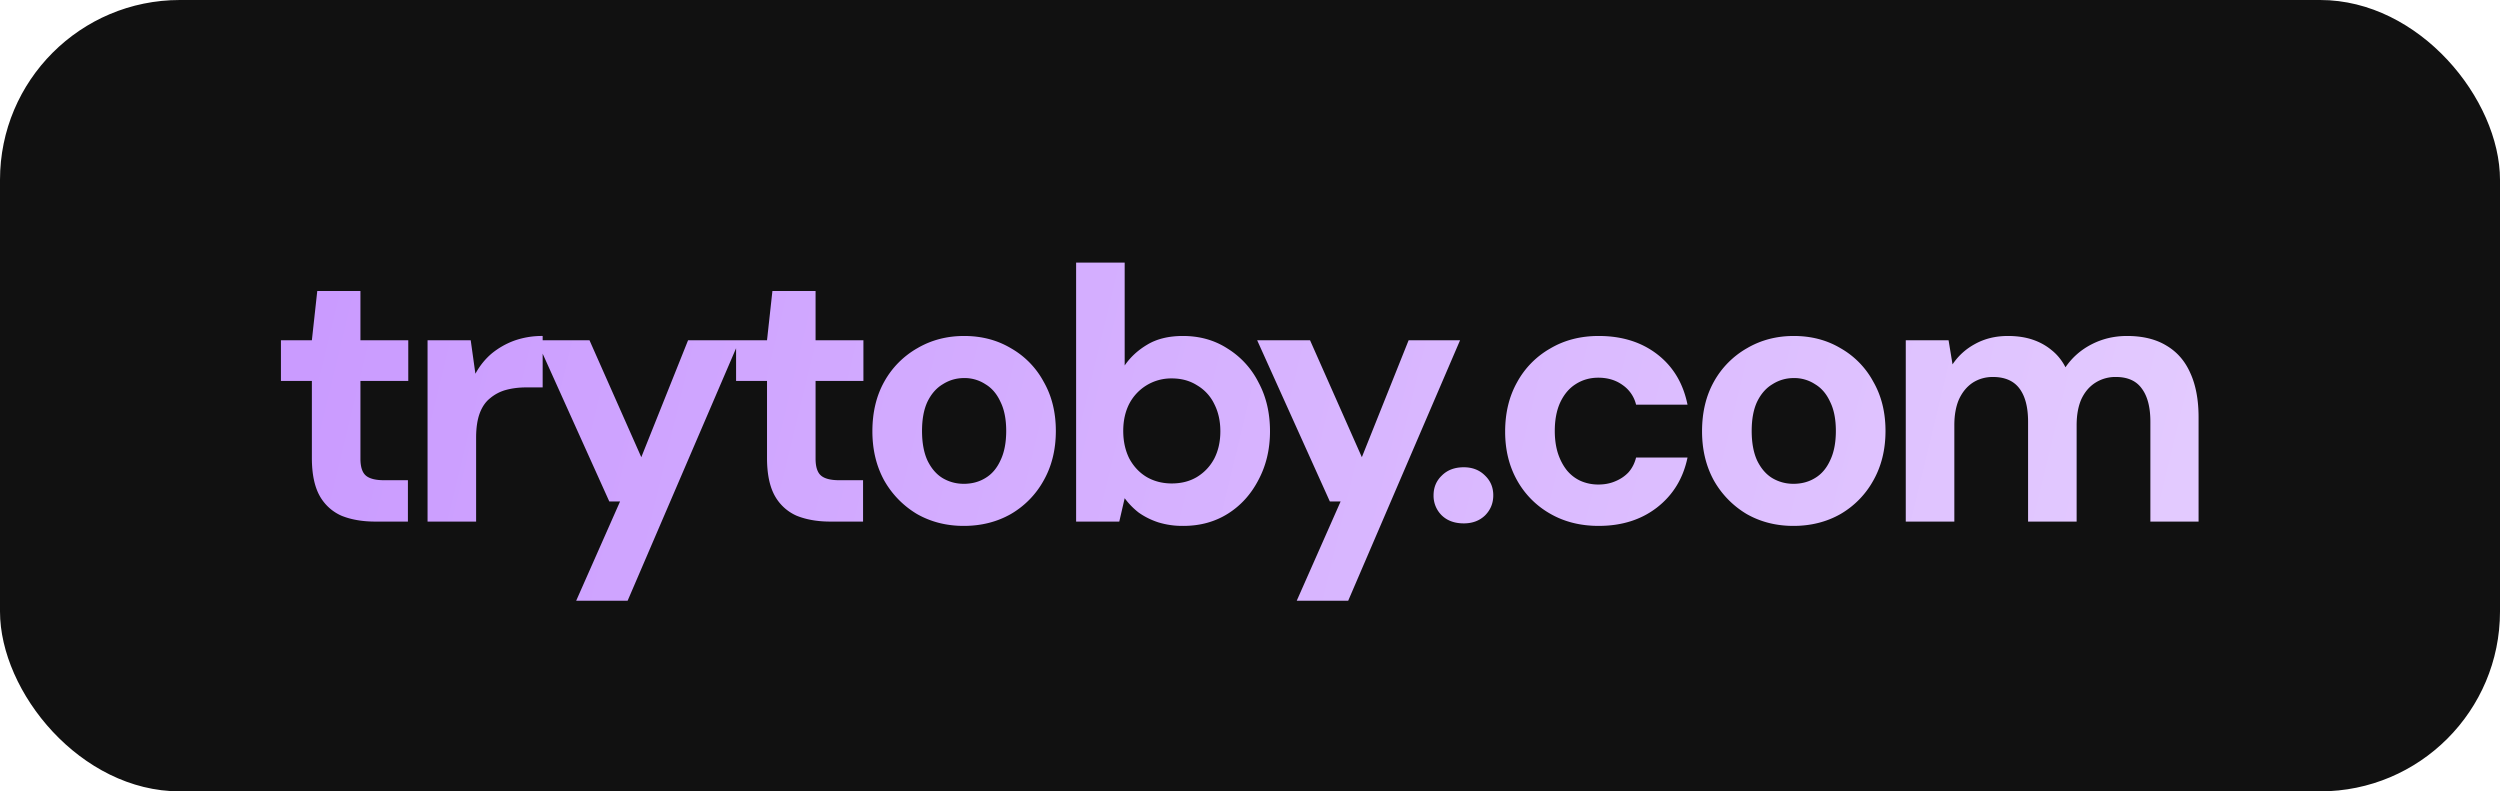<svg xmlns="http://www.w3.org/2000/svg" width="139" height="44" fill="none"><rect width="139" height="44" fill="#111" rx="10"/><path fill="url(#a)" d="M20.86 29c-.707 0-1.327-.107-1.86-.32a2.567 2.567 0 0 1-1.22-1.1c-.293-.52-.44-1.227-.44-2.12v-4.28h-1.72v-2.26h1.72l.3-2.74h2.4v2.74h2.66v2.26h-2.66v4.32c0 .453.1.767.3.94.2.173.54.26 1.02.26h1.32V29h-1.82Zm2.912 0V18.92h2.4l.26 1.86c.24-.44.54-.813.9-1.12a4.362 4.362 0 0 1 1.26-.72 4.622 4.622 0 0 1 1.58-.26v2.86h-.92c-.4 0-.773.047-1.12.14a2.32 2.32 0 0 0-.88.46c-.253.2-.446.48-.58.84-.133.36-.2.813-.2 1.36V29h-2.7Zm8.264 4.4 2.44-5.52h-.6l-4.04-8.96h2.94l2.88 6.5 2.6-6.5h2.86l-6.22 14.48h-2.86Zm14.13-4.4c-.706 0-1.326-.107-1.86-.32a2.568 2.568 0 0 1-1.22-1.1c-.293-.52-.44-1.227-.44-2.12v-4.28h-1.72v-2.26h1.72l.3-2.74h2.4v2.74h2.66v2.26h-2.66v4.32c0 .453.1.767.3.94.2.173.54.26 1.02.26h1.32V29h-1.82Zm7.419.24c-.96 0-1.827-.22-2.6-.66a5.074 5.074 0 0 1-1.82-1.86c-.44-.8-.66-1.713-.66-2.74 0-1.053.22-1.973.66-2.76a4.837 4.837 0 0 1 1.84-1.86c.773-.453 1.64-.68 2.6-.68.973 0 1.84.227 2.6.68a4.7 4.7 0 0 1 1.82 1.86c.453.787.68 1.7.68 2.74 0 1.04-.227 1.96-.68 2.76a4.877 4.877 0 0 1-1.82 1.86c-.774.44-1.647.66-2.62.66Zm0-2.34c.453 0 .853-.107 1.2-.32.36-.213.64-.54.84-.98.213-.44.32-.987.32-1.64 0-.653-.107-1.193-.32-1.62-.2-.44-.48-.767-.84-.98a2.108 2.108 0 0 0-1.18-.34c-.427 0-.82.113-1.18.34-.36.213-.647.54-.86.98-.2.427-.3.967-.3 1.62 0 .653.1 1.2.3 1.64.213.44.493.767.84.98.36.213.753.32 1.18.32Zm12.207 2.34a4.56 4.56 0 0 1-1.4-.2c-.4-.133-.76-.313-1.08-.54a4.022 4.022 0 0 1-.78-.8l-.3 1.3h-2.4V14.6h2.7v5.72c.32-.467.74-.853 1.26-1.16.533-.32 1.193-.48 1.98-.48.933 0 1.76.233 2.48.7a4.69 4.69 0 0 1 1.72 1.88c.426.787.64 1.693.64 2.72 0 1-.214 1.9-.64 2.7-.414.8-.98 1.427-1.7 1.88-.72.453-1.547.68-2.48.68Zm-.64-2.36c.533 0 1-.12 1.4-.36.413-.253.733-.593.96-1.02.226-.44.34-.947.34-1.52 0-.573-.114-1.08-.34-1.52a2.42 2.42 0 0 0-.96-1.04c-.4-.253-.867-.38-1.4-.38a2.626 2.626 0 0 0-2.36 1.4c-.227.44-.34.947-.34 1.52 0 .573.113 1.087.34 1.54.24.44.56.78.96 1.02.413.24.88.36 1.4.36Zm6.947 6.52 2.44-5.52h-.6l-4.04-8.96h2.94l2.88 6.5 2.6-6.5h2.86L74.96 33.4H72.1Zm9.287-4.3c-.507 0-.913-.147-1.22-.44a1.524 1.524 0 0 1-.46-1.12c0-.44.153-.807.46-1.1.307-.307.713-.46 1.22-.46.48 0 .873.153 1.18.46.307.293.46.66.46 1.1 0 .44-.153.813-.46 1.12-.307.293-.7.44-1.18.44Zm7.5.14c-1.014 0-1.914-.227-2.7-.68a4.834 4.834 0 0 1-1.84-1.86c-.44-.787-.66-1.687-.66-2.7 0-1.04.22-1.953.66-2.74a4.797 4.797 0 0 1 1.84-1.88c.786-.467 1.686-.7 2.7-.7 1.293 0 2.38.34 3.26 1.02.88.68 1.44 1.613 1.68 2.8h-2.86a1.852 1.852 0 0 0-.76-1.1c-.374-.267-.82-.4-1.34-.4-.468 0-.888.12-1.26.36-.36.227-.647.567-.86 1.02-.2.44-.3.967-.3 1.58 0 .467.06.887.18 1.26.12.36.286.673.5.94.212.253.466.447.76.58.306.133.633.2.98.2.346 0 .66-.06.94-.18.293-.12.54-.287.74-.5.2-.227.34-.5.42-.82h2.86c-.24 1.16-.807 2.087-1.7 2.78-.88.68-1.96 1.02-3.24 1.02Zm10.828 0c-.96 0-1.827-.22-2.6-.66a5.074 5.074 0 0 1-1.82-1.86c-.44-.8-.66-1.713-.66-2.74 0-1.053.22-1.973.66-2.76a4.837 4.837 0 0 1 1.84-1.86c.773-.453 1.64-.68 2.6-.68.973 0 1.84.227 2.6.68a4.7 4.7 0 0 1 1.82 1.86c.453.787.68 1.7.68 2.74 0 1.04-.227 1.96-.68 2.76a4.88 4.88 0 0 1-1.82 1.86c-.774.44-1.647.66-2.62.66Zm0-2.34c.453 0 .853-.107 1.2-.32.36-.213.64-.54.84-.98.213-.44.32-.987.32-1.64 0-.653-.107-1.193-.32-1.62-.2-.44-.48-.767-.84-.98a2.11 2.11 0 0 0-1.18-.34c-.427 0-.82.113-1.18.34-.36.213-.647.54-.86.98-.2.427-.3.967-.3 1.62 0 .653.1 1.2.3 1.64.213.44.493.767.84.98.36.213.753.32 1.18.32Zm6.247 2.1V18.92h2.38l.22 1.34c.32-.48.74-.86 1.26-1.14.533-.293 1.14-.44 1.82-.44.506 0 .96.067 1.36.2.4.133.753.327 1.06.58.32.253.58.573.78.96.373-.547.86-.973 1.46-1.28.6-.307 1.253-.46 1.96-.46.88 0 1.613.18 2.2.54.586.347 1.026.853 1.32 1.52.306.667.46 1.487.46 2.46V29h-2.68v-5.56c0-.8-.16-1.413-.48-1.84-.307-.427-.787-.64-1.44-.64a2.07 2.07 0 0 0-1.14.32c-.334.213-.594.52-.78.92-.174.4-.26.88-.26 1.44V29h-2.7v-5.56c0-.8-.16-1.413-.48-1.84-.32-.427-.814-.64-1.48-.64-.414 0-.787.107-1.12.32-.32.213-.574.52-.76.92-.174.4-.26.88-.26 1.44V29h-2.7Z"/><defs><linearGradient id="a" x1="15" x2="123.927" y1="9" y2="35.303" gradientUnits="userSpaceOnUse"><stop stop-color="#C999FF"/><stop offset="1" stop-color="#E4CCFF"/></linearGradient></defs></svg>